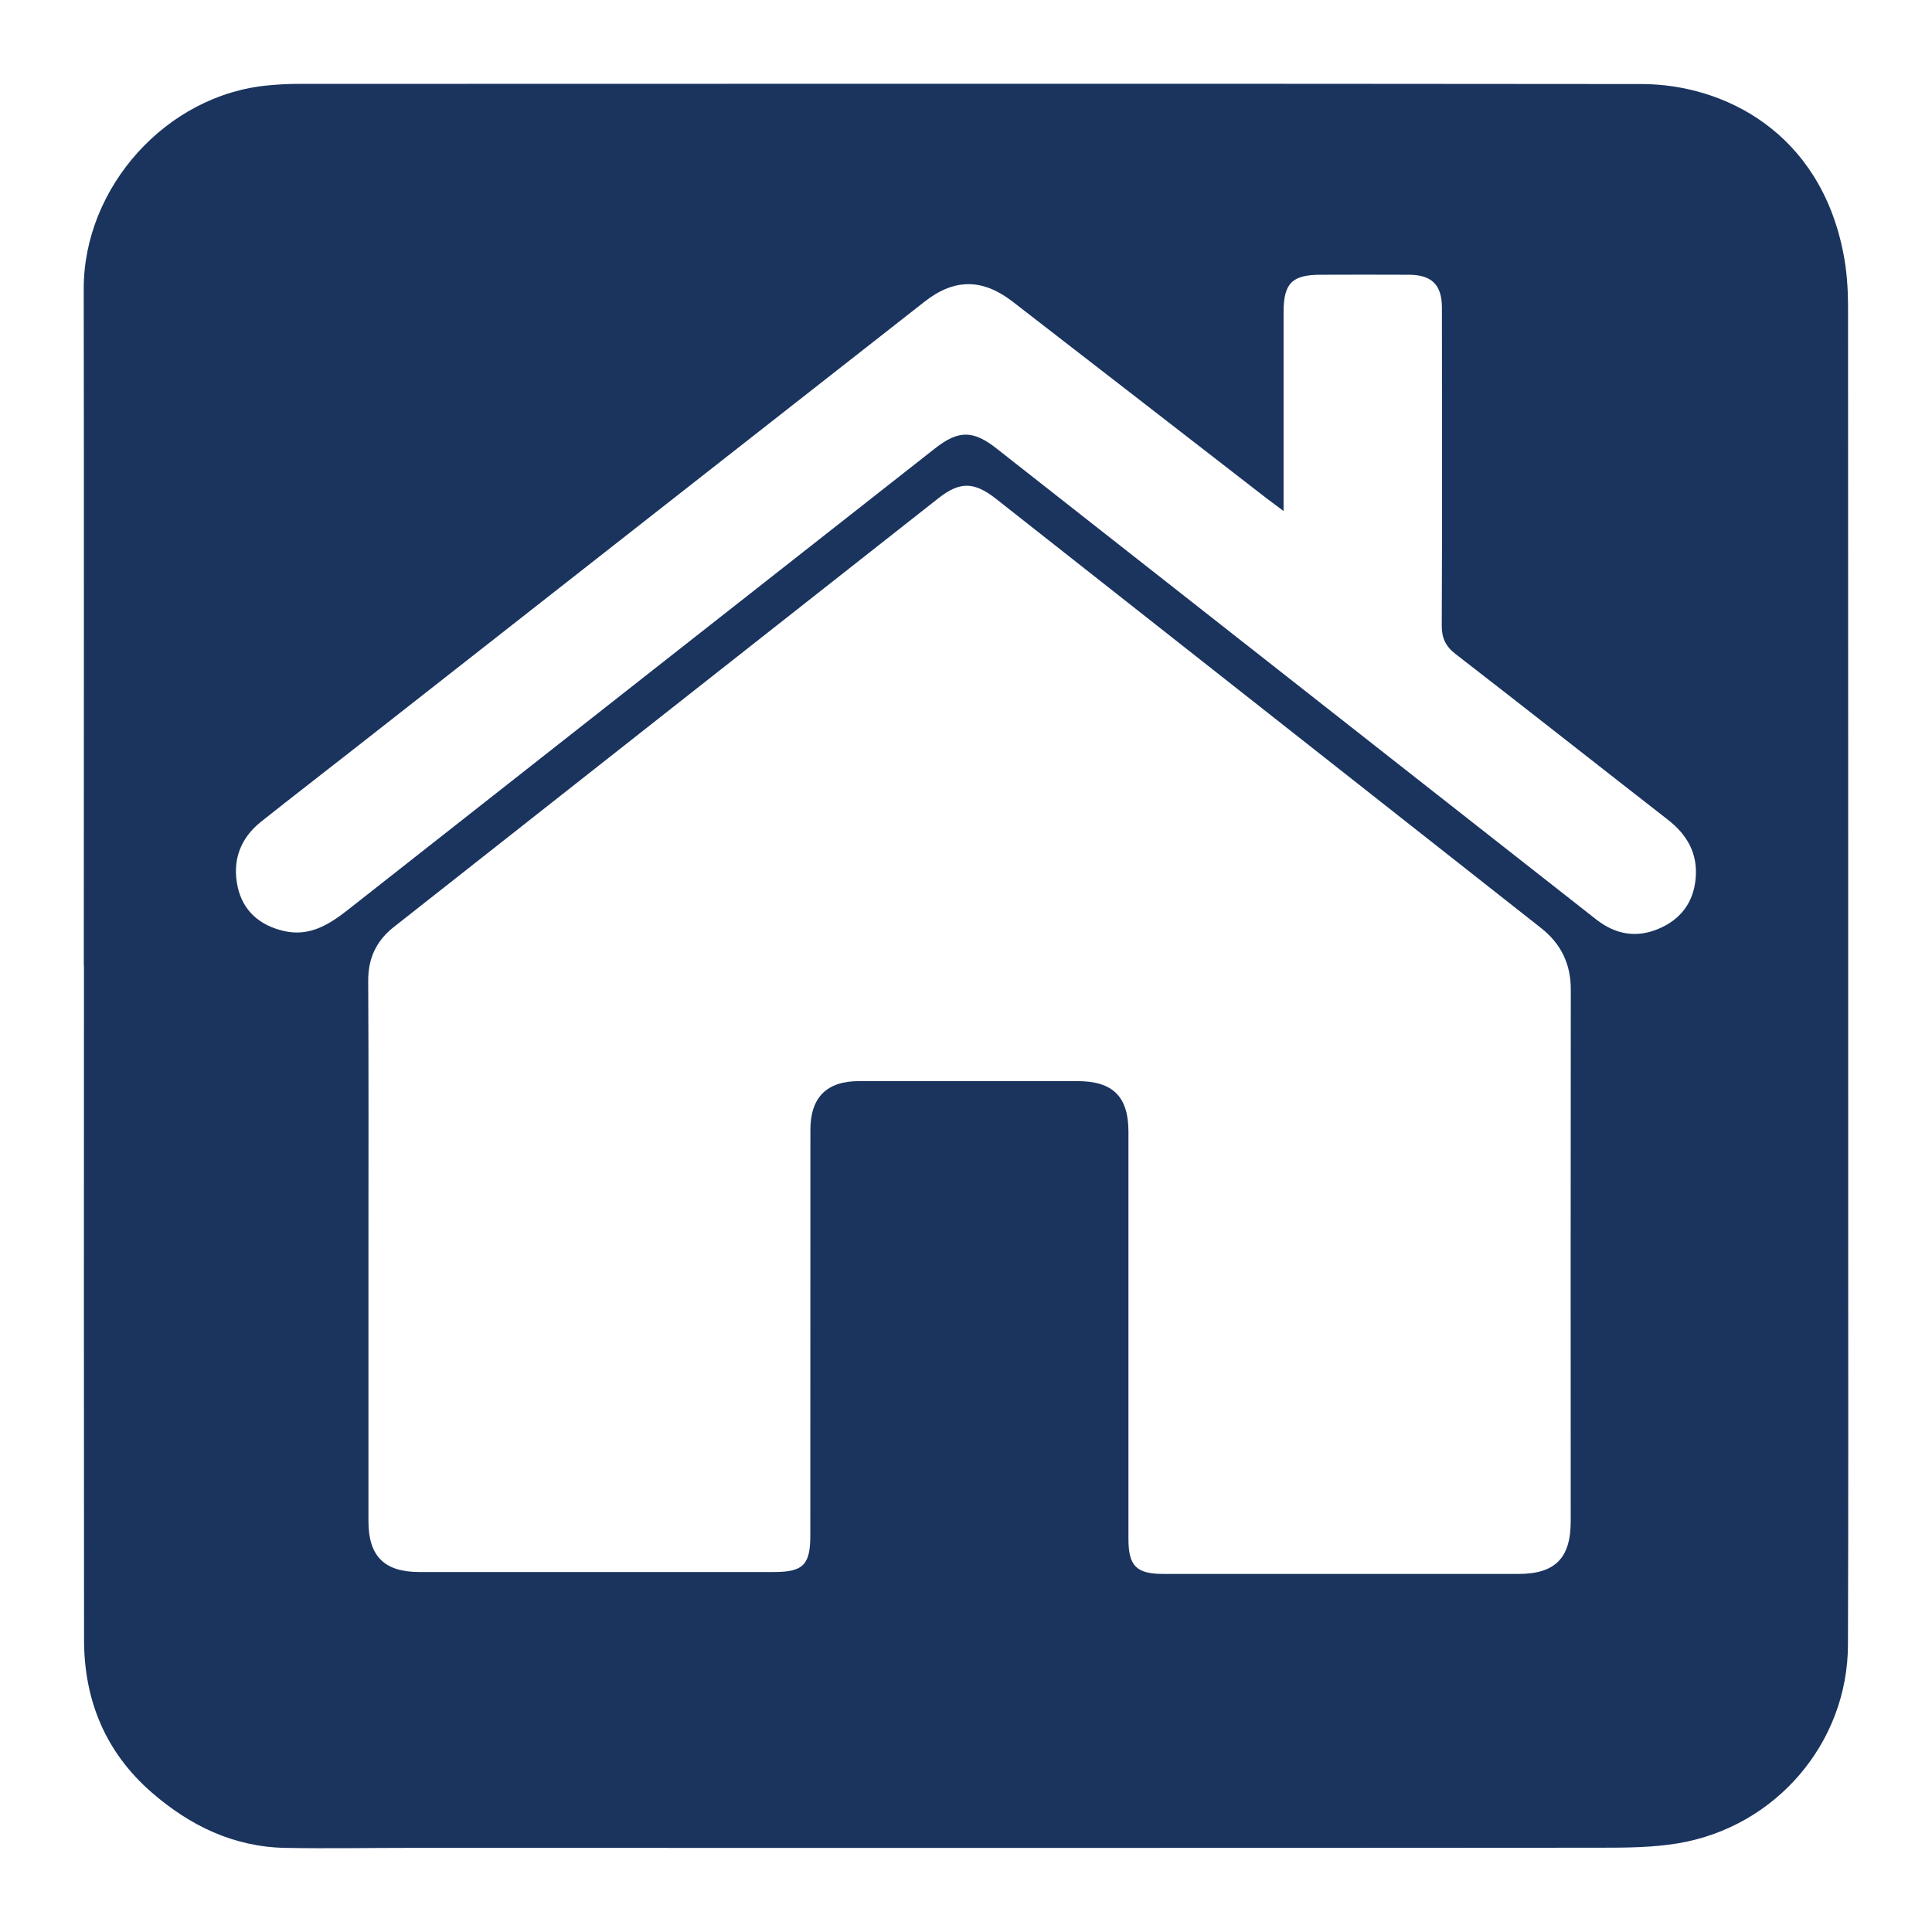 <?xml version="1.0" encoding="utf-8"?>
<!-- Generator: Adobe Illustrator 16.0.0, SVG Export Plug-In . SVG Version: 6.00 Build 0)  -->
<!DOCTYPE svg PUBLIC "-//W3C//DTD SVG 1.1//EN" "http://www.w3.org/Graphics/SVG/1.1/DTD/svg11.dtd">
<svg version="1.1" id="tel" xmlns="http://www.w3.org/2000/svg" xmlns:xlink="http://www.w3.org/1999/xlink" x="0px" y="0px"
	 width="24px" height="24px" viewBox="0 0 24 24" enable-background="new 0 0 24 24" xml:space="preserve">
<g>
	<path fill="#1A345E" d="M22.959,15.244c0-3.823,0-7.646-0.002-11.469c-0.002-0.207-0.017-0.42-0.057-0.622
		c-0.291-1.511-1.484-2.108-2.51-2.109C14.83,1.038,9.271,1.041,3.712,1.042c-0.127,0-0.255,0.006-0.383,0.019
		C2.068,1.177,1.038,2.325,1.04,3.59c0.005,2.8,0.001,5.6,0.001,8.397h0.002c0,2.794-0.002,5.587,0.001,8.384
		c0.001,0.75,0.265,1.395,0.841,1.896c0.474,0.412,1.017,0.676,1.658,0.688c0.511,0.01,1.023,0,1.535,0
		c4.934,0,9.867,0.002,14.8-0.002c0.323,0,0.652-0.002,0.969-0.055c1.218-0.205,2.107-1.252,2.109-2.467
		C22.962,18.703,22.959,16.973,22.959,15.244 M19.512,18.898c0,0.459-0.195,0.654-0.651,0.654c-1.47,0-2.938,0-4.408,0
		c-0.335,0-0.435-0.098-0.435-0.432c0-1.689,0-3.375,0-5.062c0-0.436-0.194-0.628-0.634-0.628c-0.904,0-1.809-0.001-2.714,0
		c-0.399,0-0.603,0.202-0.603,0.604c-0.001,1.68-0.001,3.361-0.001,5.043c0,0.361-0.089,0.451-0.45,0.451H5.208
		c-0.434,0-0.631-0.197-0.631-0.631c0-1.121,0-2.238,0-3.357c0-1.121,0.003-2.238-0.003-3.357c-0.001-0.283,0.103-0.5,0.324-0.672
		c2.252-1.773,4.504-3.548,6.757-5.32c0.267-0.211,0.444-0.209,0.716,0.004c2.258,1.777,4.514,3.554,6.771,5.332
		c0.248,0.195,0.371,0.444,0.371,0.766C19.51,14.494,19.512,16.697,19.512,18.898 M21.065,10.902
		c-0.024,0.303-0.184,0.521-0.467,0.638c-0.277,0.116-0.535,0.065-0.769-0.118c-0.768-0.602-1.534-1.205-2.302-1.807
		c-1.717-1.348-3.433-2.696-5.148-4.044c-0.291-0.229-0.474-0.229-0.766,0.001c-2.432,1.911-4.863,3.819-7.292,5.731
		c-0.239,0.188-0.481,0.335-0.796,0.262c-0.295-0.069-0.505-0.245-0.572-0.546c-0.071-0.322,0.028-0.602,0.288-0.81
		C3.64,9.892,4.043,9.582,4.444,9.267c2.347-1.84,4.693-3.68,7.042-5.52c0.368-0.289,0.719-0.289,1.092-0.001
		c1.05,0.813,2.1,1.625,3.149,2.439c0.062,0.047,0.124,0.093,0.218,0.163V3.88c0-0.362,0.105-0.467,0.464-0.467
		c0.363-0.001,0.728-0.002,1.093,0c0.284,0.001,0.41,0.126,0.41,0.41c0.001,1.314,0.004,2.625-0.002,3.938
		c-0.002,0.159,0.043,0.264,0.171,0.363c0.883,0.683,1.758,1.374,2.638,2.059C20.957,10.368,21.089,10.599,21.065,10.902"/>
</g>
</svg>
